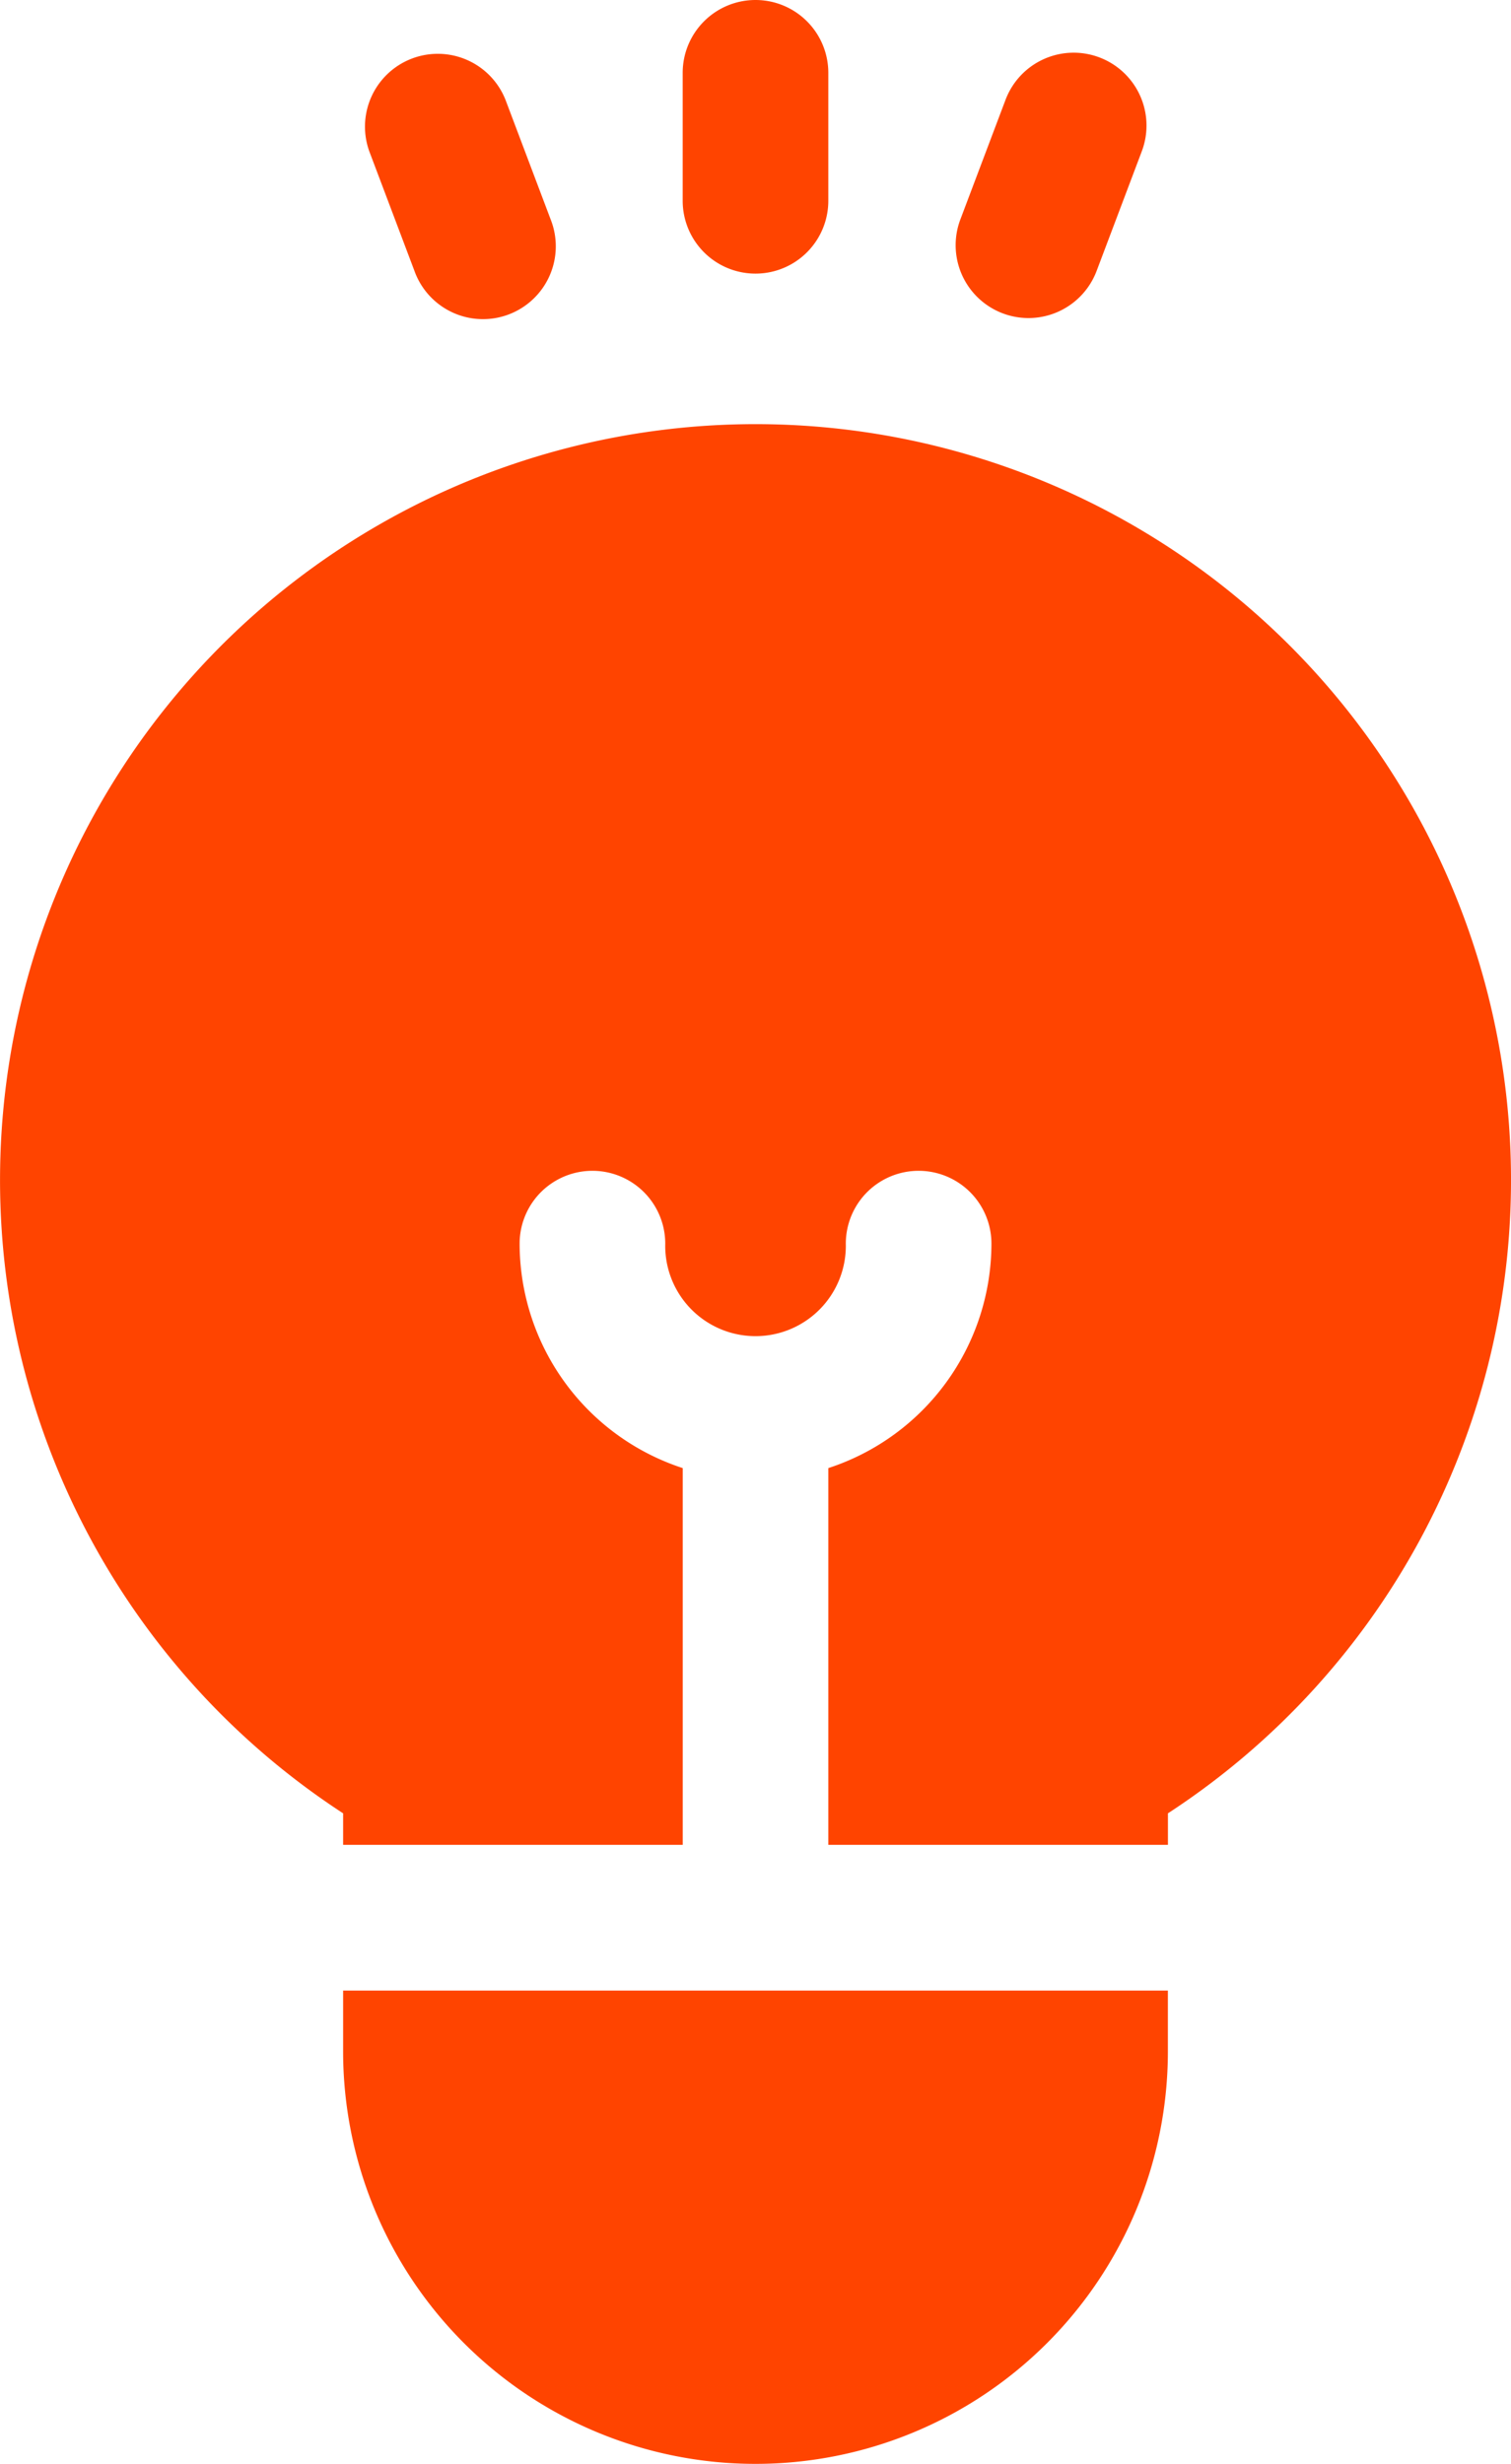 <svg xmlns="http://www.w3.org/2000/svg" width="29.364" height="47.864" viewBox="0 0 29.364 47.864">
  <g id="solution" transform="translate(-98.948)">
    <g id="Group_3401" data-name="Group 3401" transform="translate(98.948 8.239)">
      <g id="Group_3400" data-name="Group 3400" transform="translate(0)">
        <path id="Path_20970" data-name="Path 20970" d="M113.63,88.136a14.683,14.683,0,0,0-8.014,26.985v.612h6.6v-7.318a4.592,4.592,0,0,1-3.17-4.36,1.415,1.415,0,1,1,2.83,0,1.755,1.755,0,1,0,3.509,0,1.415,1.415,0,1,1,2.83,0,4.592,4.592,0,0,1-3.17,4.36v7.318h6.6v-.612a14.683,14.683,0,0,0-8.014-26.985Z" transform="translate(-98.948 -88.136)" fill="#f40"/>
      </g>
    </g>
    <g id="Group_3403" data-name="Group 3403" transform="translate(105.616 38.667)">
      <g id="Group_3402" data-name="Group 3402" transform="translate(0)">
        <path id="Path_20971" data-name="Path 20971" d="M170.272,413.62V414.8a8.014,8.014,0,0,0,16.028,0V413.62Z" transform="translate(-170.272 -413.62)" fill="#f40"/>
      </g>
    </g>
    <g id="Group_3405" data-name="Group 3405" transform="translate(112.215)">
      <g id="Group_3404" data-name="Group 3404">
        <path id="Path_20972" data-name="Path 20972" d="M242.277,0a1.415,1.415,0,0,0-1.415,1.415V3.9a1.415,1.415,0,1,0,2.83,0V1.415A1.415,1.415,0,0,0,242.277,0Z" transform="translate(-240.862)" fill="#f40"/>
      </g>
    </g>
    <g id="Group_3407" data-name="Group 3407" transform="translate(106.031 1.023)">
      <g id="Group_3406" data-name="Group 3406">
        <path id="Path_20973" data-name="Path 20973" d="M178.337,14.186l-.878-2.324a1.415,1.415,0,0,0-2.647,1l.878,2.324a1.415,1.415,0,1,0,2.647-1Z" transform="translate(-174.719 -10.947)" fill="#f40"/>
      </g>
    </g>
    <g id="Group_3409" data-name="Group 3409" transform="translate(117.519 1.023)">
      <g id="Group_3408" data-name="Group 3408" transform="translate(0)">
        <path id="Path_20974" data-name="Path 20974" d="M300.395,11.037a1.415,1.415,0,0,0-1.824.824l-.878,2.324a1.415,1.415,0,1,0,2.648,1l.878-2.324A1.415,1.415,0,0,0,300.395,11.037Z" transform="translate(-297.601 -10.945)" fill="#f40"/>
      </g>
    </g>
  </g>
</svg>
